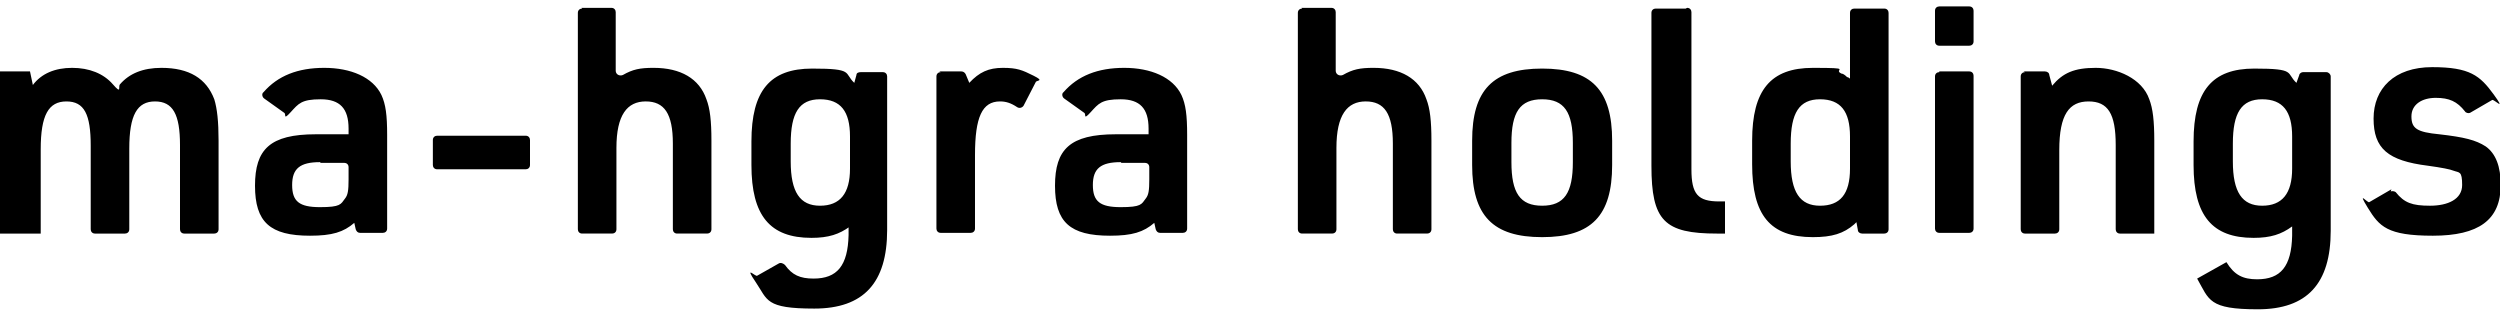 <?xml version="1.0" encoding="UTF-8"?>
<svg id="_レイヤー_1" xmlns="http://www.w3.org/2000/svg" version="1.1" viewBox="0 0 350 44">
  <!-- Generator: Adobe Illustrator 29.7.1, SVG Export Plug-In . SVG Version: 2.1.1 Build 8)  -->
  <path d="M0,10h4.2l.4,1.9c1.2-1.6,3.1-2.4,5.5-2.4s4.4.8,5.7,2.3.7.3,1,0c1.3-1.5,3.2-2.3,5.8-2.3,3.9,0,6.3,1.5,7.4,4.4.4,1.3.6,3.1.6,5.8v12.4c0,.4-.3.6-.6.6h-4.2c-.4,0-.6-.3-.6-.6v-11.8c0-4.3-1-6.1-3.5-6.1s-3.6,1.9-3.6,6.6v11.3c0,.4-.3.6-.6.6h-4.2c-.4,0-.6-.3-.6-.6v-11.7c0-4.4-.9-6.2-3.4-6.2s-3.6,1.9-3.6,6.7v11.8H0V10ZM48.8,18c0-2.8-1.2-4.1-3.9-4.1s-3.1.6-4.2,1.8-.6.3-.9.1l-2.8-2c-.3-.2-.4-.7-.1-.9,2-2.3,4.8-3.4,8.5-3.4s6.8,1.3,8,3.8c.6,1.3.8,2.8.8,5.6v13.1c0,.4-.3.6-.6.6h-3.2c-.3,0-.5-.2-.6-.5l-.2-.9c-1.5,1.3-3.1,1.8-6.2,1.8-5.6,0-7.7-1.9-7.7-7s2.1-7.2,8.5-7.2h4.6v-1ZM44.8,22.7c-2.8,0-3.9.9-3.9,3.2s1,3.1,3.9,3.1,2.9-.4,3.5-1.2c.4-.5.5-1.1.5-2.7v-1.7c0-.4-.3-.6-.6-.6h-3.3ZM61.2,19h12.4c.4,0,.6.3.6.6v3.5c0,.4-.3.6-.6.6h-12.4c-.4,0-.6-.3-.6-.6v-3.5c0-.4.3-.6.6-.6ZM81.4,1.1h4.2c.4,0,.6.3.6.6v8.2c0,.5.5.8,1,.6,1.4-.8,2.4-1,4.3-1,3.8,0,6.4,1.5,7.4,4.4.5,1.3.7,3,.7,5.8v12.4c0,.4-.3.6-.6.6h-4.2c-.4,0-.6-.3-.6-.6v-12c0-4.2-1.2-5.9-3.8-5.9s-4.1,1.9-4.1,6.5v11.4c0,.4-.3.6-.6.6h-4.2c-.4,0-.6-.3-.6-.6V1.8c0-.4.3-.6.6-.6ZM119,31.7c-1.5,1.1-3,1.6-5.4,1.6-5.8,0-8.4-3.1-8.4-10.2v-3.3c0-7.1,2.6-10.2,8.5-10.2s4.4.6,5.9,2l.3-1.1c0-.3.3-.4.6-.4h3.1c.4,0,.6.3.6.6v21.5c0,7.4-3.3,11-10.2,11s-6.5-1.2-8.2-3.7,0-.7.2-.9l3-1.7c.3-.2.7,0,.9.2,1,1.4,2.1,1.9,4,1.9,3.3,0,4.8-1.8,4.9-6.1v-1.1ZM110.7,22.6c0,4.3,1.3,6.2,4.1,6.2s4.2-1.7,4.2-5.2v-4.5c0-3.5-1.3-5.2-4.2-5.2s-4.1,1.9-4.1,6.2v2.5ZM131.5,10h3.1c.3,0,.5.2.6.4l.5,1.2c1.4-1.5,2.7-2.1,4.7-2.1s2.7.3,4.3,1.1.4.6.3.9l-1.7,3.3c-.2.3-.6.4-.9.2-.9-.6-1.6-.8-2.4-.8-2.5,0-3.5,2.2-3.5,7.5v10.3c0,.4-.3.6-.6.6h-4.2c-.4,0-.6-.3-.6-.6V10.7c0-.4.3-.6.6-.6ZM160.8,18c0-2.8-1.2-4.1-3.9-4.1s-3.1.6-4.2,1.8-.6.3-.9.1l-2.8-2c-.3-.2-.4-.7-.1-.9,2-2.3,4.8-3.4,8.5-3.4s6.8,1.3,8,3.8c.6,1.3.8,2.8.8,5.6v13.1c0,.4-.3.6-.6.6h-3.2c-.3,0-.5-.2-.6-.5l-.2-.9c-1.5,1.3-3.1,1.8-6.2,1.8-5.6,0-7.7-1.9-7.7-7s2.1-7.2,8.5-7.2h4.6v-1ZM156.9,22.7c-2.8,0-3.9.9-3.9,3.2s1,3.1,3.9,3.1,2.9-.4,3.5-1.2c.4-.5.5-1.1.5-2.7v-1.7c0-.4-.3-.6-.6-.6h-3.3ZM182.2,1.1h4.2c.4,0,.6.3.6.6v8.2c0,.5.5.8,1,.6,1.4-.8,2.4-1,4.3-1,3.8,0,6.4,1.5,7.4,4.4.5,1.3.7,3,.7,5.8v12.4c0,.4-.3.6-.6.6h-4.2c-.4,0-.6-.3-.6-.6v-12c0-4.2-1.2-5.9-3.8-5.9s-4.1,1.9-4.1,6.5v11.4c0,.4-.3.6-.6.6h-4.2c-.4,0-.6-.3-.6-.6V1.8c0-.4.3-.6.6-.6ZM206.1,19.7c0-7.1,2.9-10.1,9.8-10.1s9.8,3,9.8,10.1v3.4c0,7.1-2.9,10.1-9.8,10.1s-9.8-3-9.8-10.1v-3.4ZM220.2,20c0-4.3-1.2-6.1-4.3-6.1s-4.3,1.8-4.3,6.1v2.7c0,4.3,1.2,6.1,4.3,6.1s4.3-1.8,4.3-6.1v-2.7ZM236.2,1.1c.4,0,.6.3.6.6v22c0,3.5.9,4.5,3.9,4.5h.8v4.5h-1.1c-7.4,0-9.2-1.8-9.2-9.5V1.8c0-.4.3-.6.6-.6h4.2ZM259.9,31.1l-.3.3c-1.5,1.3-3.1,1.8-5.8,1.8-6,0-8.5-3.1-8.5-10.2v-3.3c0-7.1,2.6-10.2,8.5-10.2s2.7.2,4,.8q.3,0,.8.5c.2,0,.2.1.4.2V1.8c0-.4.3-.6.6-.6h4.2c.4,0,.6.3.6.6v30.3c0,.4-.3.6-.6.6h-3.1c-.3,0-.6-.2-.6-.5l-.2-1.1ZM250.7,22.6c0,4.3,1.3,6.2,4.1,6.2s4.2-1.6,4.2-5.2v-4.5c0-3.5-1.3-5.2-4.2-5.2s-4.1,1.9-4.1,6.2v2.5ZM271.5.9h4.2c.4,0,.6.3.6.6v4.3c0,.4-.3.6-.6.6h-4.2c-.4,0-.6-.3-.6-.6V1.5c0-.4.3-.6.6-.6ZM271.5,10h4.2c.4,0,.6.3.6.6v21.4c0,.4-.3.6-.6.6h-4.2c-.4,0-.6-.3-.6-.6V10.7c0-.4.3-.6.6-.6ZM283.3,10h3c.3,0,.6.2.6.5l.4,1.5c1.5-1.8,3.1-2.5,6.1-2.5s6.5,1.5,7.5,4.4c.5,1.3.7,3,.7,5.8v13h-4.8c-.4,0-.6-.3-.6-.6v-11.8c0-4.4-1.1-6.1-3.8-6.1s-4.1,1.8-4.1,6.8v11.1c0,.4-.3.6-.6.6h-4.2c-.4,0-.6-.3-.6-.6V10.7c0-.4.3-.6.6-.6ZM320.9,31.7c-1.5,1.1-3,1.6-5.4,1.6-5.8,0-8.4-3.1-8.4-10.2v-3.3c0-7.1,2.6-10.2,8.5-10.2s4.4.6,5.9,2l.4-1.1c0-.2.3-.4.5-.4h3.3c.3,0,.6.3.6.6v21.6c0,7.4-3.3,11-10.2,11s-6.8-1.3-8.5-4.3l4.1-2.3c1.1,1.8,2.3,2.4,4.3,2.4,3.3,0,4.8-1.8,4.9-6.1v-1.1ZM312.6,22.6c0,4.3,1.3,6.2,4.1,6.2s4.2-1.7,4.2-5.2v-4.5c0-3.5-1.3-5.2-4.2-5.2s-4.1,1.9-4.1,6.2v2.5ZM334.7,26.8c.2-.1.6,0,.7.1,1.2,1.5,2.3,1.9,4.8,1.9s4.5-.9,4.5-2.9-.4-1.7-1.2-2q-.7-.3-3.6-.7c-5.6-.7-7.6-2.4-7.6-6.6s2.9-7.2,8.2-7.2,6.7,1.2,8.6,3.8,0,.6-.2.8l-3.1,1.8c-.2.1-.6,0-.7-.2-1.1-1.4-2.2-1.9-4.1-1.9s-3.4.9-3.4,2.6.8,2.2,3.9,2.5c3.5.4,5.1.8,6.5,1.7,1.4,1,2.1,2.8,2.1,5.4,0,4.9-3.1,7.1-9.5,7.1s-7.5-1.3-9.1-3.9,0-.6.2-.8l3.1-1.8Z"/>
</svg>